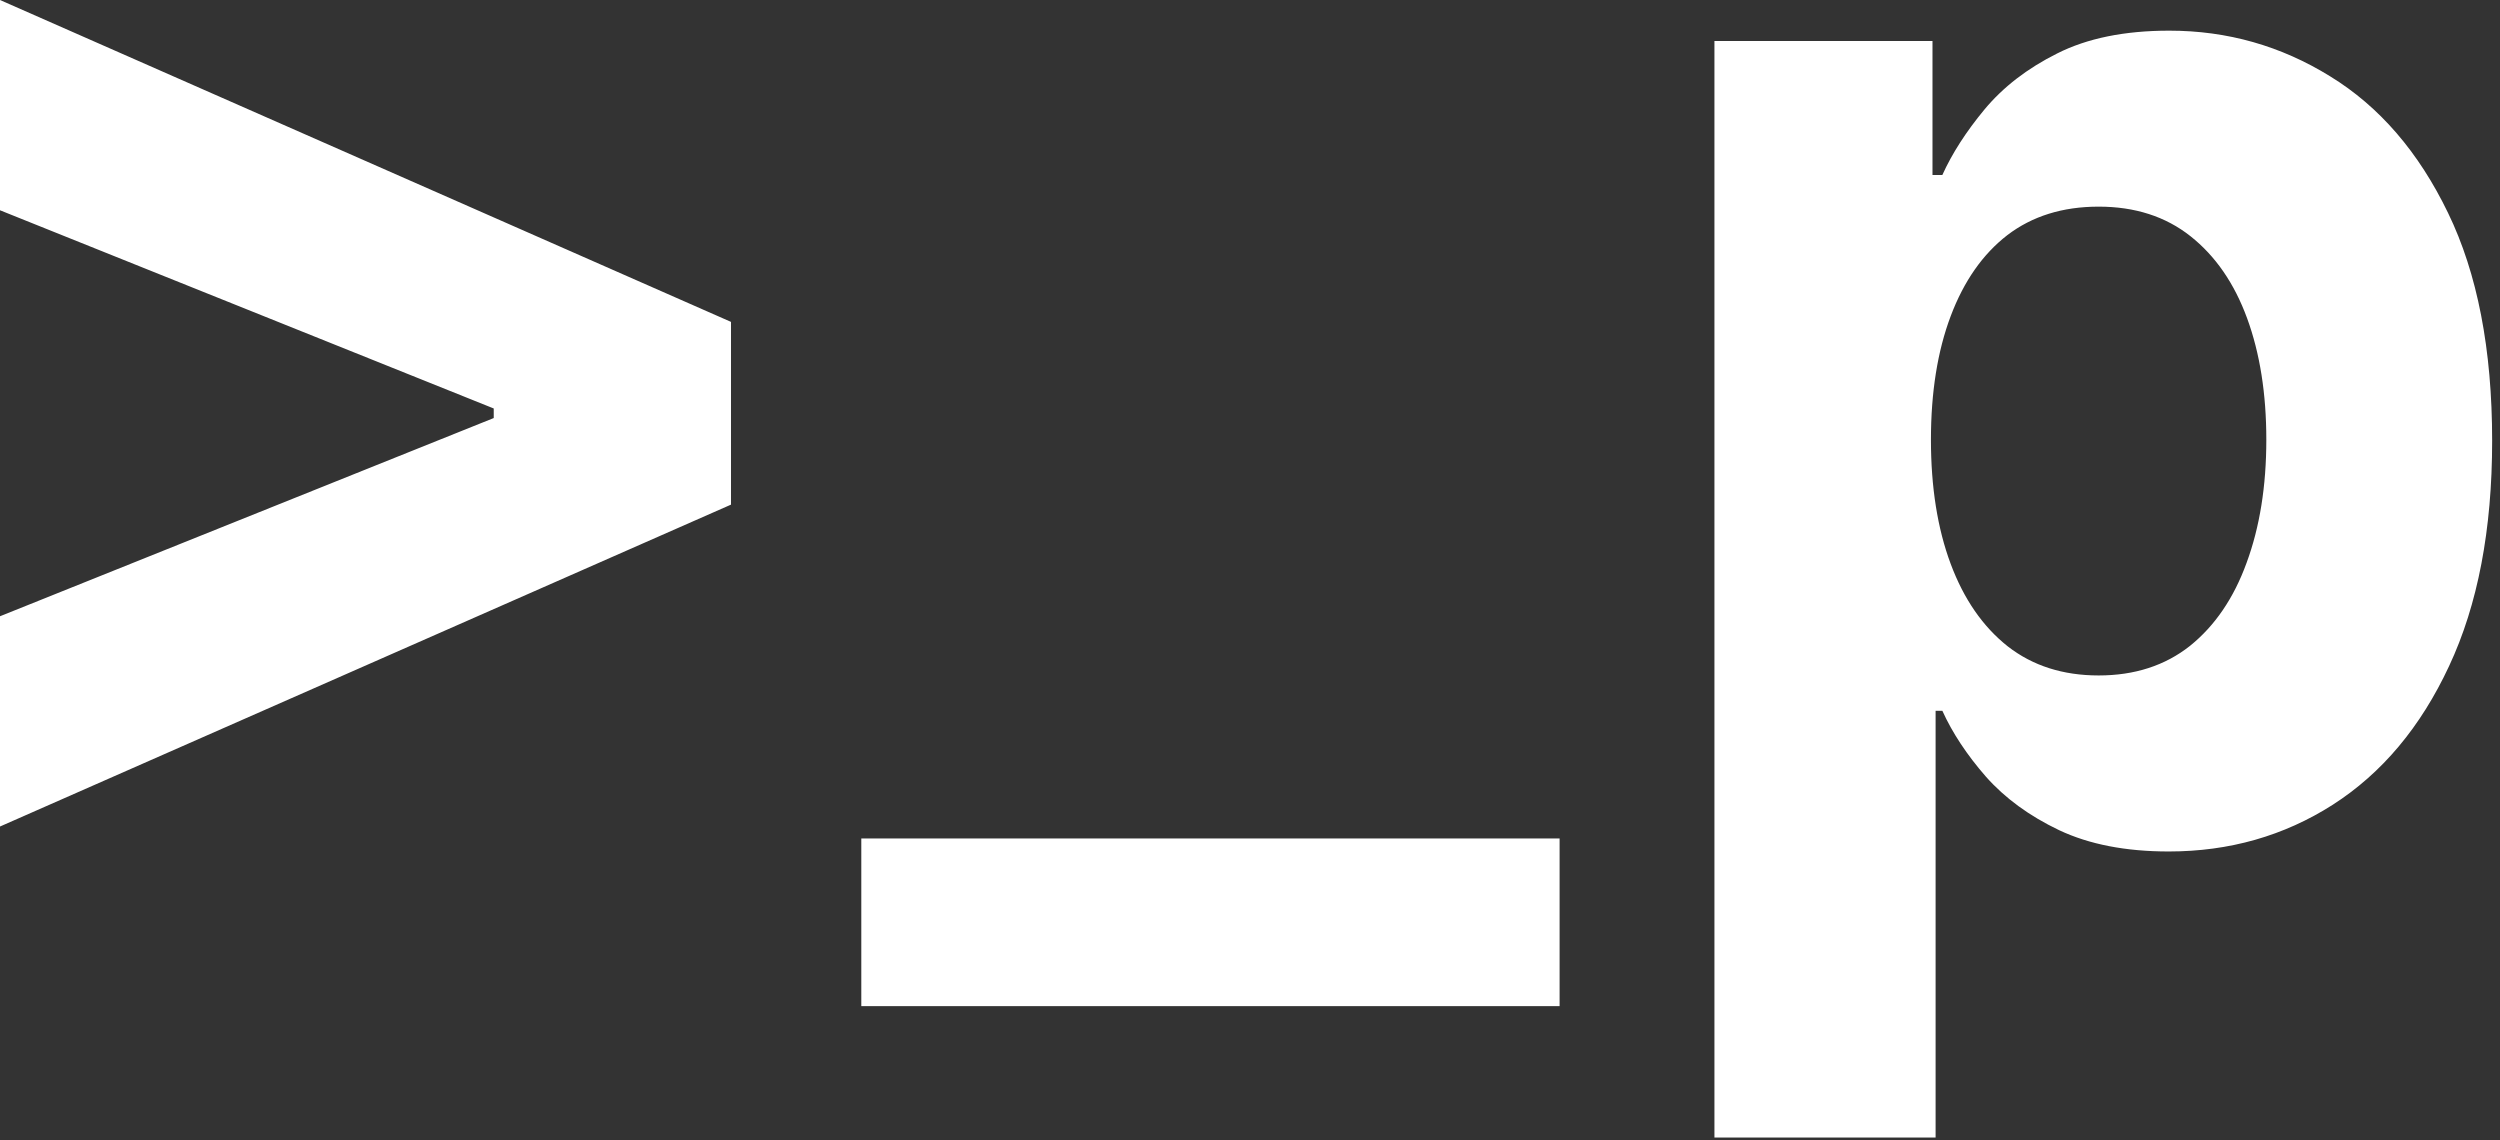 <?xml version="1.0" encoding="UTF-8"?>
<svg fill="none" viewBox="0 0 171 78" xmlns="http://www.w3.org/2000/svg">
<rect x="0" y="0" width="171" height="78" fill="#333333" stroke="none"/>
<path d="m50 34.517-50 22.017v-14.382l34.233-13.743-0.462 0.746v-1.776l0.462 0.746-34.233-13.743v-14.382l50 22.017v12.5zm56.676 22.834v11.47h-47.763v-11.47h47.763zm10.591 20.455v-75h14.915v9.162h0.675c0.663-1.468 1.622-2.959 2.876-4.474 1.279-1.539 2.936-2.817 4.972-3.835 2.06-1.042 4.616-1.562 7.67-1.562 3.978 0 7.647 1.042 11.009 3.125 3.362 2.06 6.049 5.173 8.061 9.339 2.012 4.143 3.018 9.339 3.018 15.59 0 6.084-0.982 11.222-2.947 15.412-1.941 4.167-4.593 7.327-7.955 9.482-3.338 2.131-7.078 3.196-11.221 3.196-2.936 0-5.433-0.485-7.493-1.456-2.036-0.971-3.705-2.19-5.007-3.658-1.302-1.492-2.297-2.995-2.983-4.51h-0.462v29.19h-15.128zm14.809-47.727c0 3.243 0.449 6.072 1.349 8.487s2.202 4.297 3.906 5.646c1.705 1.326 3.776 1.989 6.215 1.989 2.462 0 4.545-0.675 6.25-2.024 1.704-1.373 2.995-3.267 3.871-5.682 0.899-2.438 1.349-5.244 1.349-8.416 0-3.149-0.438-5.919-1.314-8.31s-2.166-4.261-3.871-5.611c-1.704-1.349-3.799-2.024-6.285-2.024-2.462 0-4.546 0.651-6.25 1.953-1.681 1.302-2.971 3.149-3.871 5.54s-1.349 5.208-1.349 8.452z" fill="#fff"/>
</svg>
